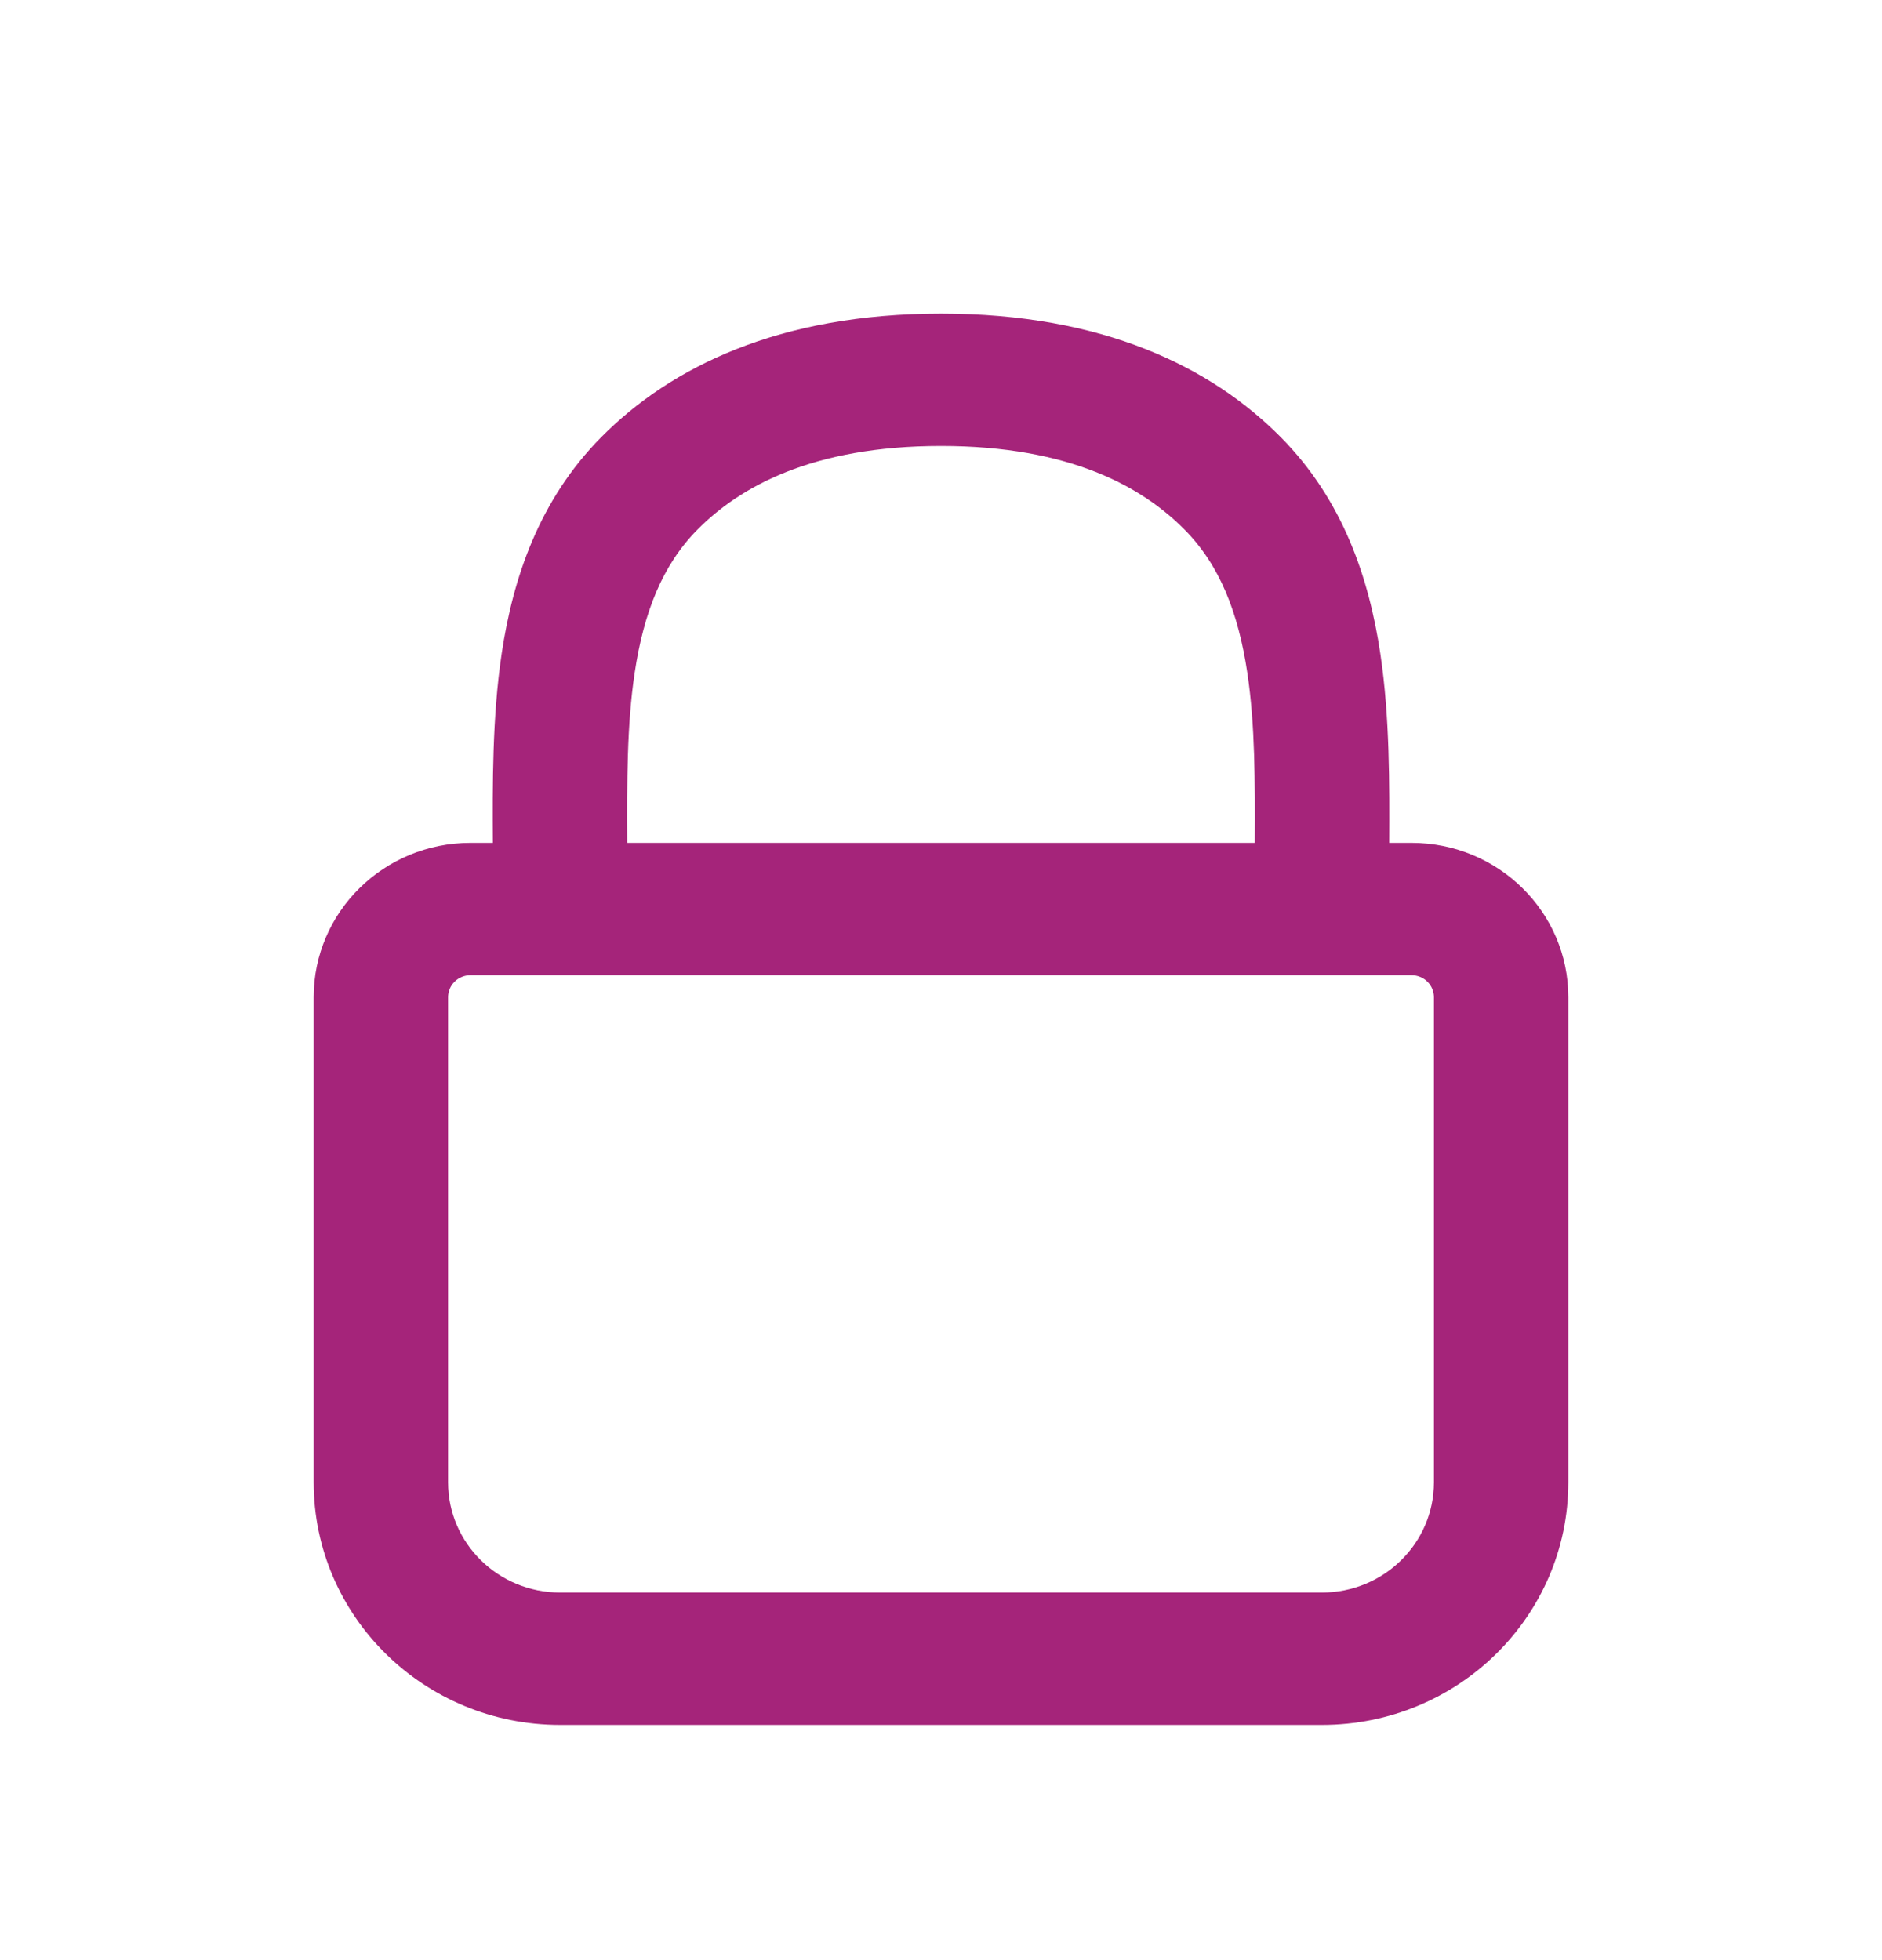 <svg width="24" height="25" viewBox="0 0 24 25" fill="none" xmlns="http://www.w3.org/2000/svg">
<g id="lock">
<g id="Lock">
<path id="Vector (Stroke)" fill-rule="evenodd" clip-rule="evenodd" d="M4 12.719C4 11.631 4.895 10.75 6 10.75H18C19.105 10.75 20 11.631 20 12.719V18.906C20 20.615 18.593 22 16.857 22H7.143C5.407 22 4 20.615 4 18.906V12.719ZM6 12.438C5.842 12.438 5.714 12.563 5.714 12.719V18.906C5.714 19.683 6.354 20.312 7.143 20.312H16.857C17.646 20.312 18.286 19.683 18.286 18.906V12.719C18.286 12.563 18.158 12.438 18 12.438H6Z" fill="#A5247A"/>
<path id="Vector (Stroke)_2" fill-rule="evenodd" clip-rule="evenodd" d="M12 5.688C10.352 5.688 9.43 6.214 8.895 6.754C8.446 7.207 8.208 7.815 8.093 8.585C7.993 9.257 7.996 9.969 7.999 10.733C8 10.865 8 11 8 11.136V11.312C8 11.778 7.616 12.156 7.143 12.156C6.67 12.156 6.286 11.778 6.286 11.312V11.136C6.286 11.015 6.285 10.89 6.285 10.763C6.281 10.006 6.277 9.148 6.397 8.34C6.54 7.378 6.872 6.379 7.668 5.575C8.555 4.681 9.933 4 12 4C14.067 4 15.445 4.681 16.332 5.575C17.128 6.379 17.46 7.378 17.603 8.34C17.724 9.148 17.719 10.006 17.716 10.763C17.715 10.89 17.714 11.015 17.714 11.136V11.312C17.714 11.778 17.331 12.156 16.857 12.156C16.384 12.156 16 11.778 16 11.312V11.136C16 11 16.001 10.865 16.001 10.733C16.004 9.969 16.007 9.257 15.907 8.585C15.792 7.815 15.555 7.207 15.105 6.754C14.57 6.214 13.648 5.688 12 5.688Z" fill="#A5247A"/>
</g>
</g>
</svg>
